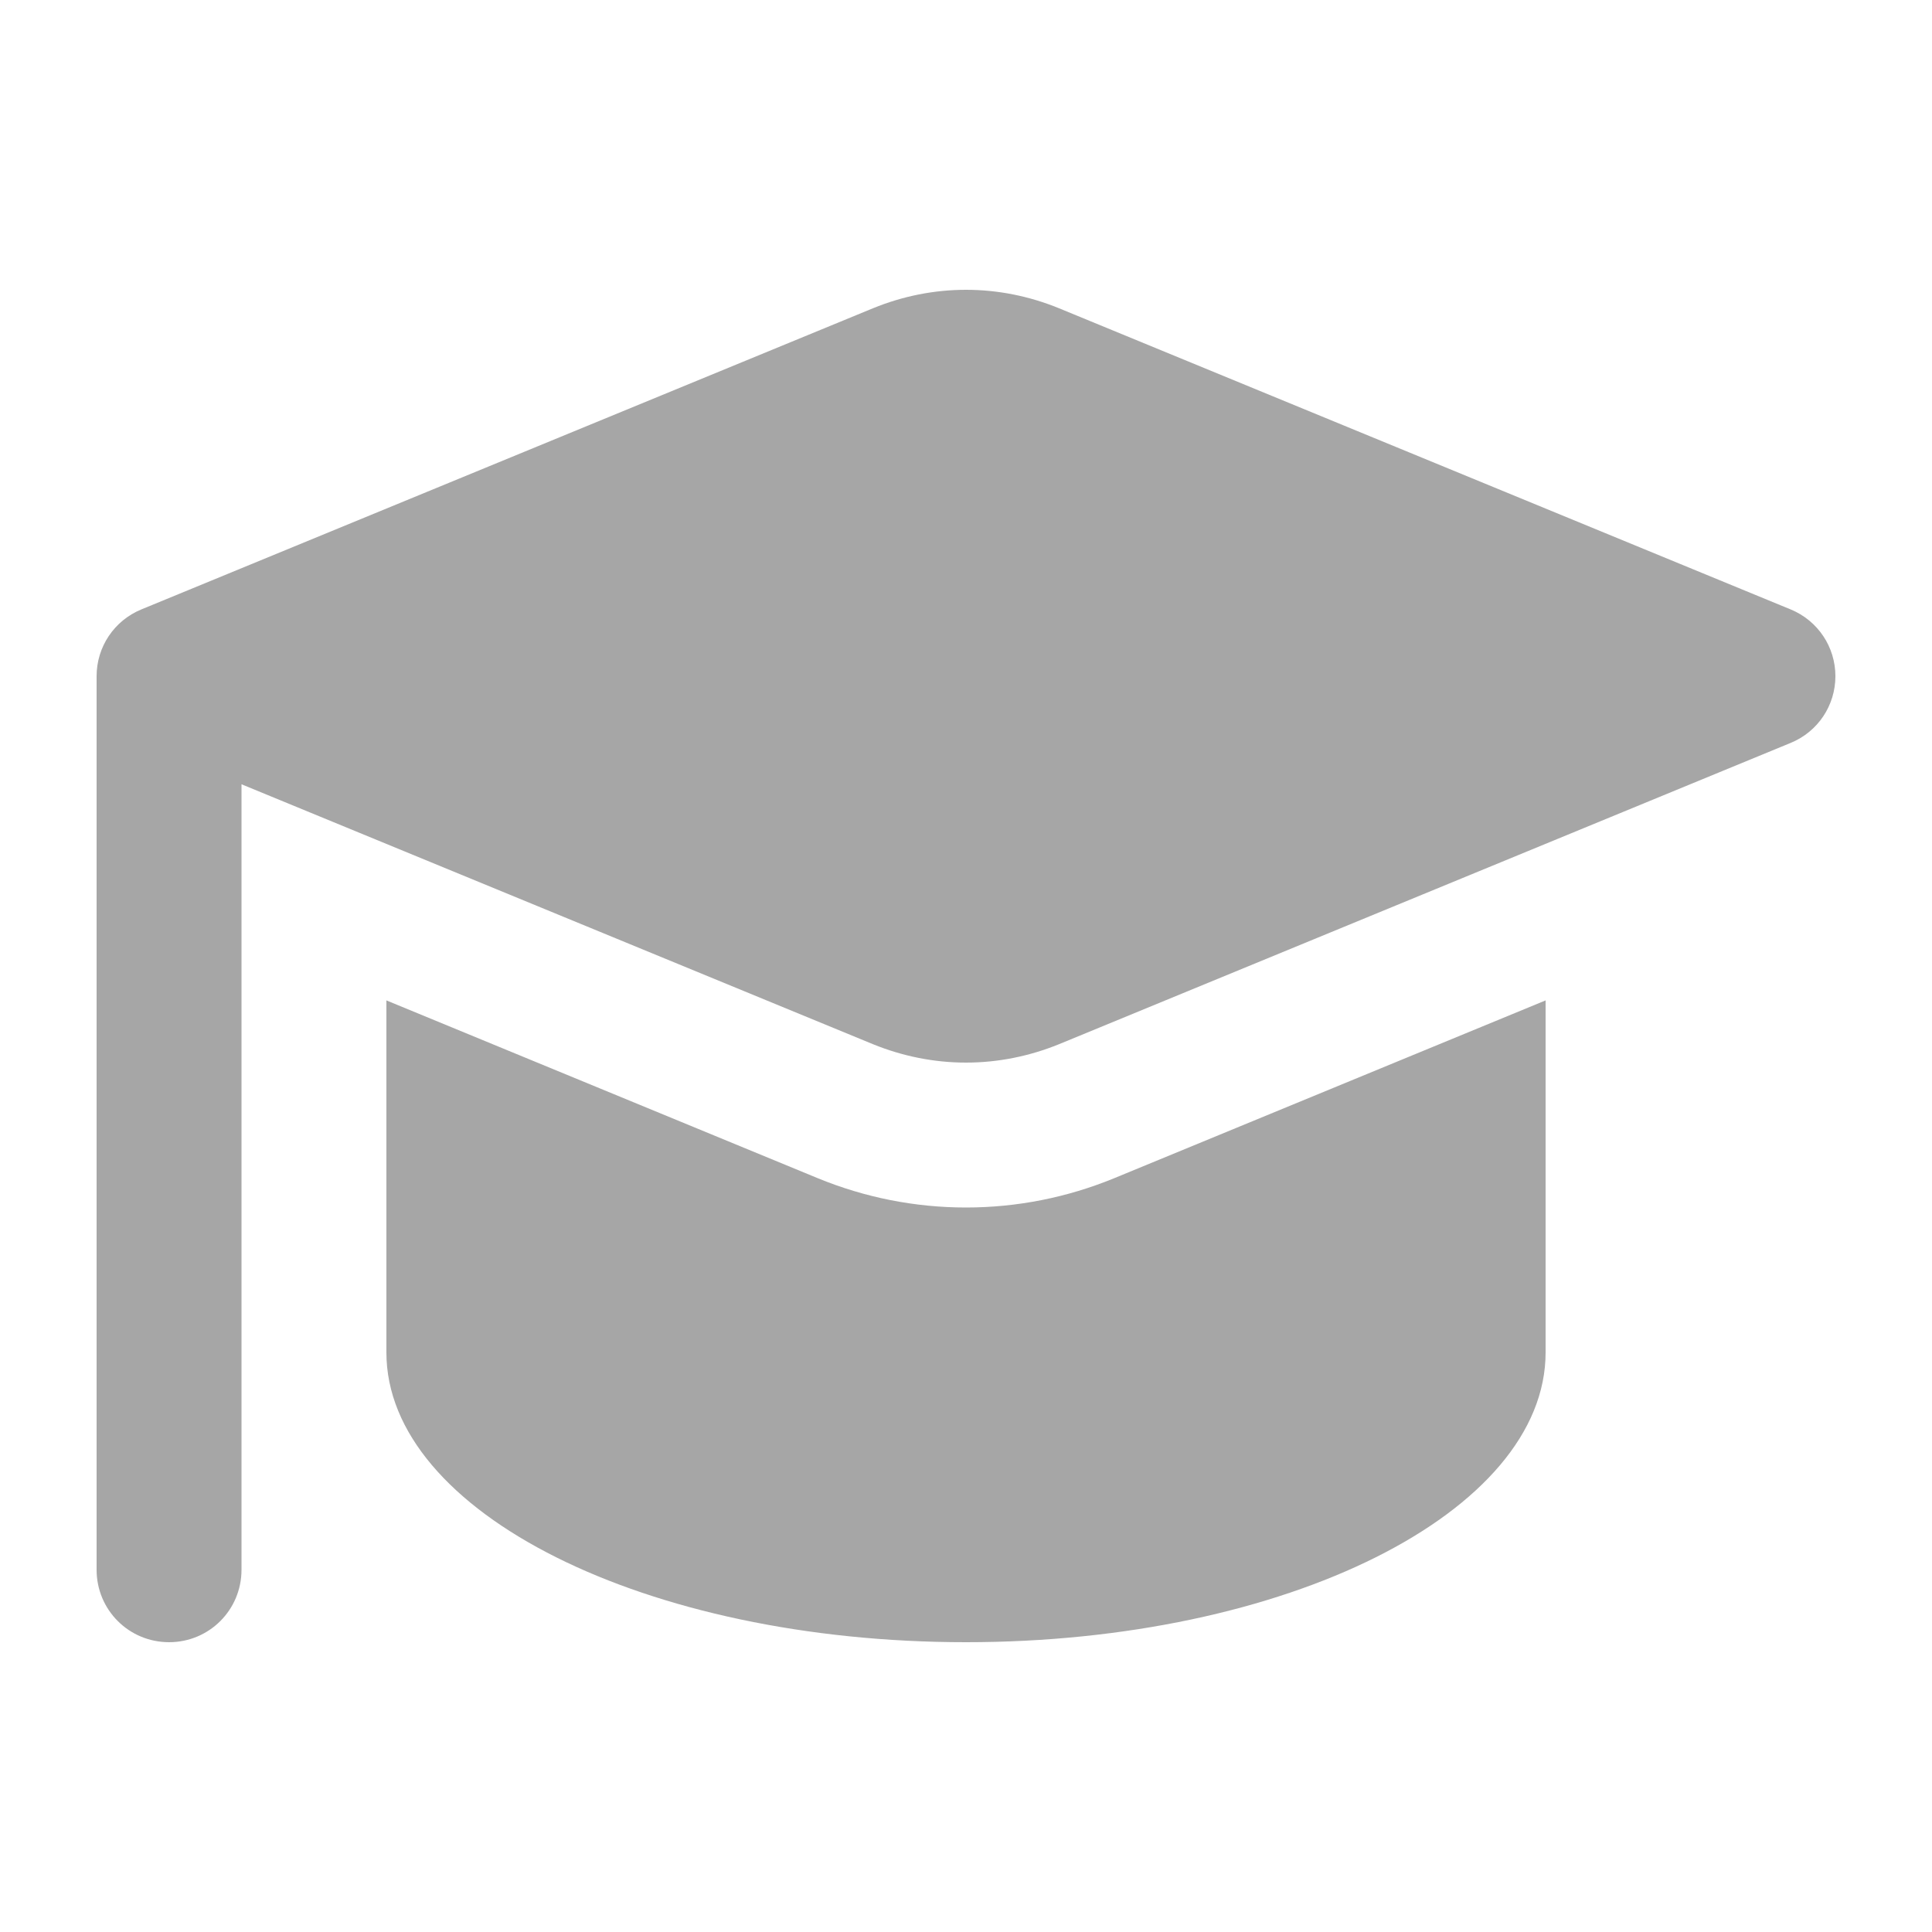 <svg width="31" height="31" xmlns="http://www.w3.org/2000/svg" xmlns:xlink="http://www.w3.org/1999/xlink" xml:space="preserve" overflow="hidden"><g transform="translate(-875 -40)"><path d="M878.875 52.584 889.008 56.755C889.483 56.948 889.987 57.05 890.5 57.05 891.013 57.05 891.517 56.948 891.992 56.755L903.733 51.92C904.169 51.741 904.45 51.32 904.45 50.85 904.45 50.38 904.169 49.959 903.733 49.779L891.992 44.946C891.517 44.752 891.013 44.65 890.5 44.65 889.987 44.65 889.483 44.752 889.008 44.946L877.267 49.779C876.831 49.959 876.55 50.38 876.55 50.85L876.55 65.188C876.55 65.832 877.068 66.35 877.713 66.35 878.357 66.35 878.875 65.832 878.875 65.188L878.875 52.584ZM881.2 56.057 881.2 61.7C881.2 64.267 885.366 66.35 890.5 66.35 895.634 66.35 899.8 64.267 899.8 61.7L899.8 56.052 892.878 58.905C892.123 59.215 891.319 59.375 890.5 59.375 889.681 59.375 888.877 59.215 888.122 58.905L881.2 56.052Z" fill="#A6A6A6"/></g></svg>